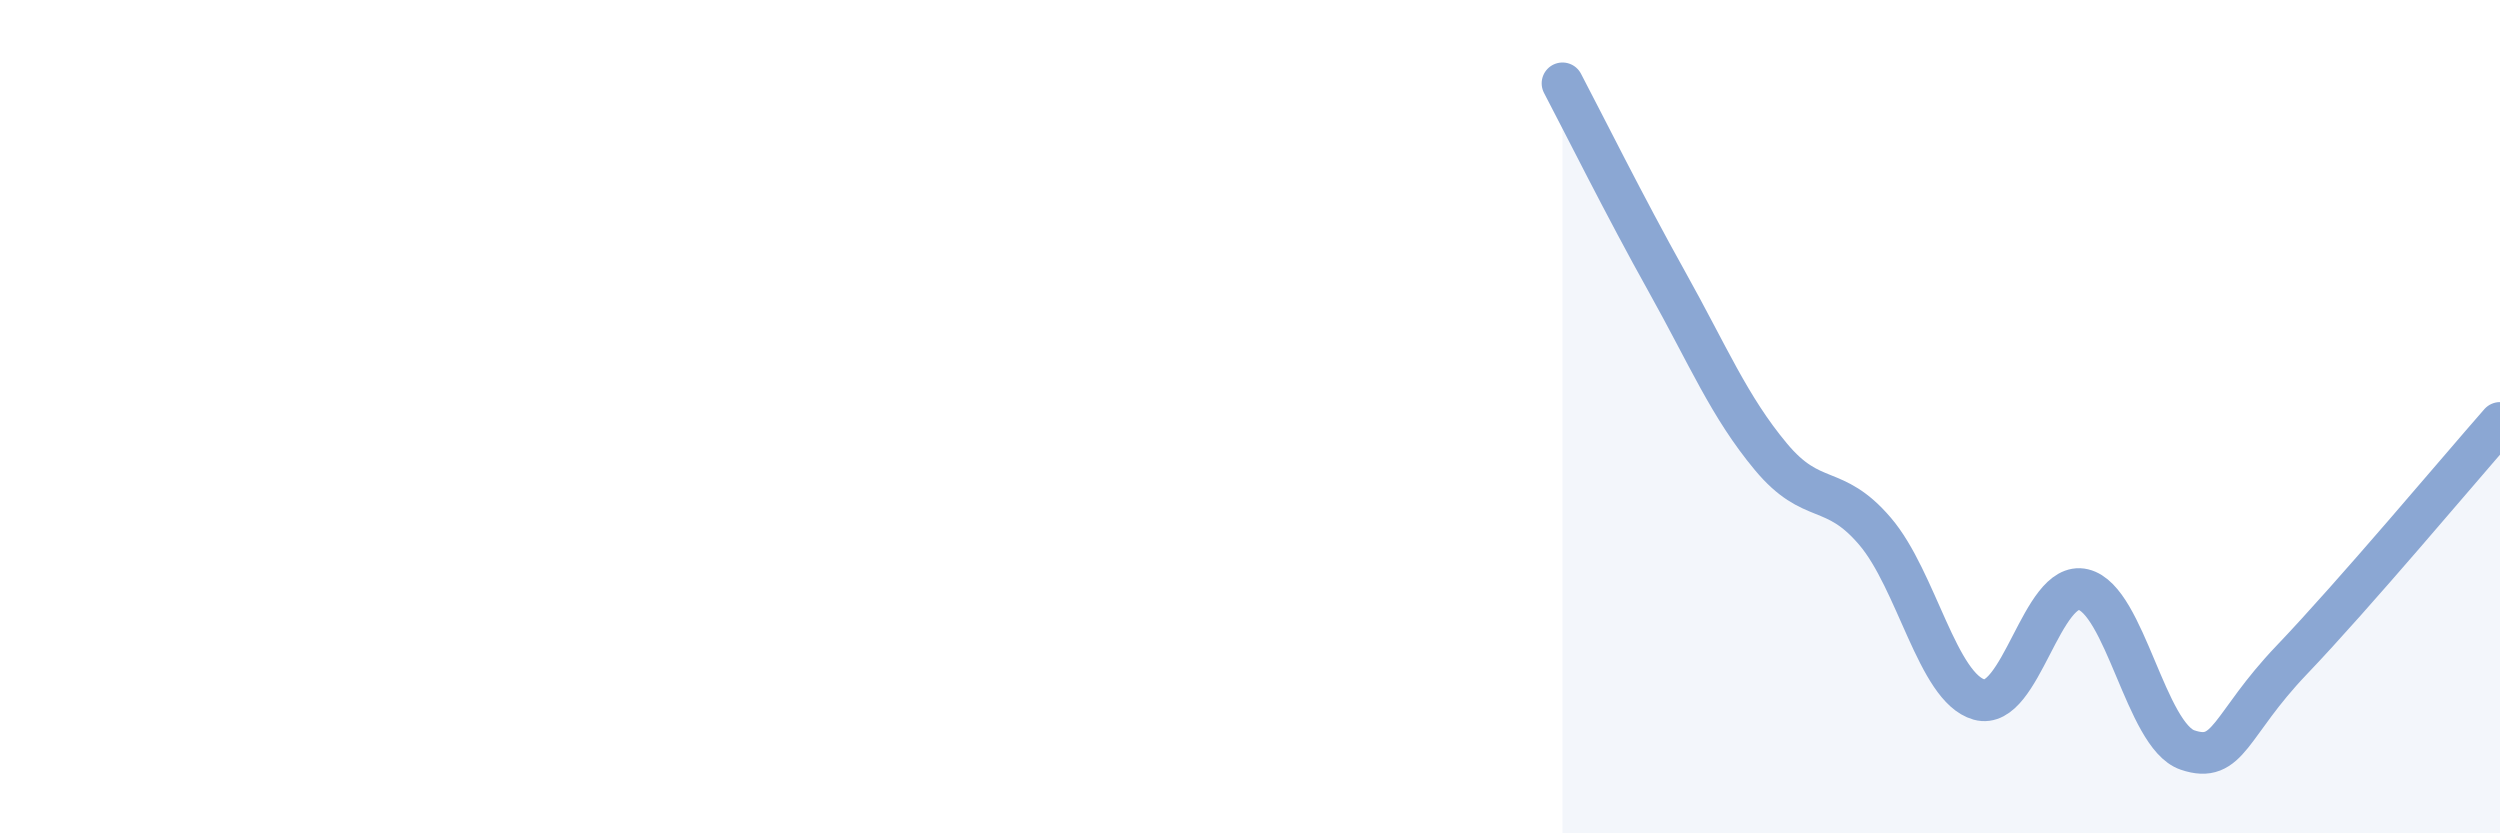 
    <svg width="60" height="20" viewBox="0 0 60 20" xmlns="http://www.w3.org/2000/svg">
      <path
        d="M 37.5,2 C 38,2.95 39,4.96 40,6.75 C 41,8.54 41.5,9.76 42.5,10.96 C 43.5,12.16 44,11.58 45,12.75 C 46,13.92 46.5,16.51 47.5,16.79 C 48.5,17.07 49,13.91 50,14.15 C 51,14.39 51.5,17.66 52.5,18 C 53.5,18.34 53.5,17.41 55,15.84 C 56.5,14.27 59,11.29 60,10.15L60 20L37.5 20Z"
        fill="#8ba7d3"
        opacity="0.1"
        stroke-linecap="round"
        stroke-linejoin="round"
      />
      <path
        d="M 37.5,2 C 38,2.95 39,4.96 40,6.75 C 41,8.54 41.5,9.76 42.5,10.96 C 43.5,12.16 44,11.58 45,12.75 C 46,13.92 46.5,16.51 47.5,16.79 C 48.5,17.07 49,13.91 50,14.15 C 51,14.39 51.5,17.66 52.5,18 C 53.5,18.34 53.5,17.41 55,15.84 C 56.5,14.27 59,11.29 60,10.15"
        stroke="#8ba7d3"
        stroke-width="1"
        fill="none"
        stroke-linecap="round"
        stroke-linejoin="round"
      />
    </svg>
  